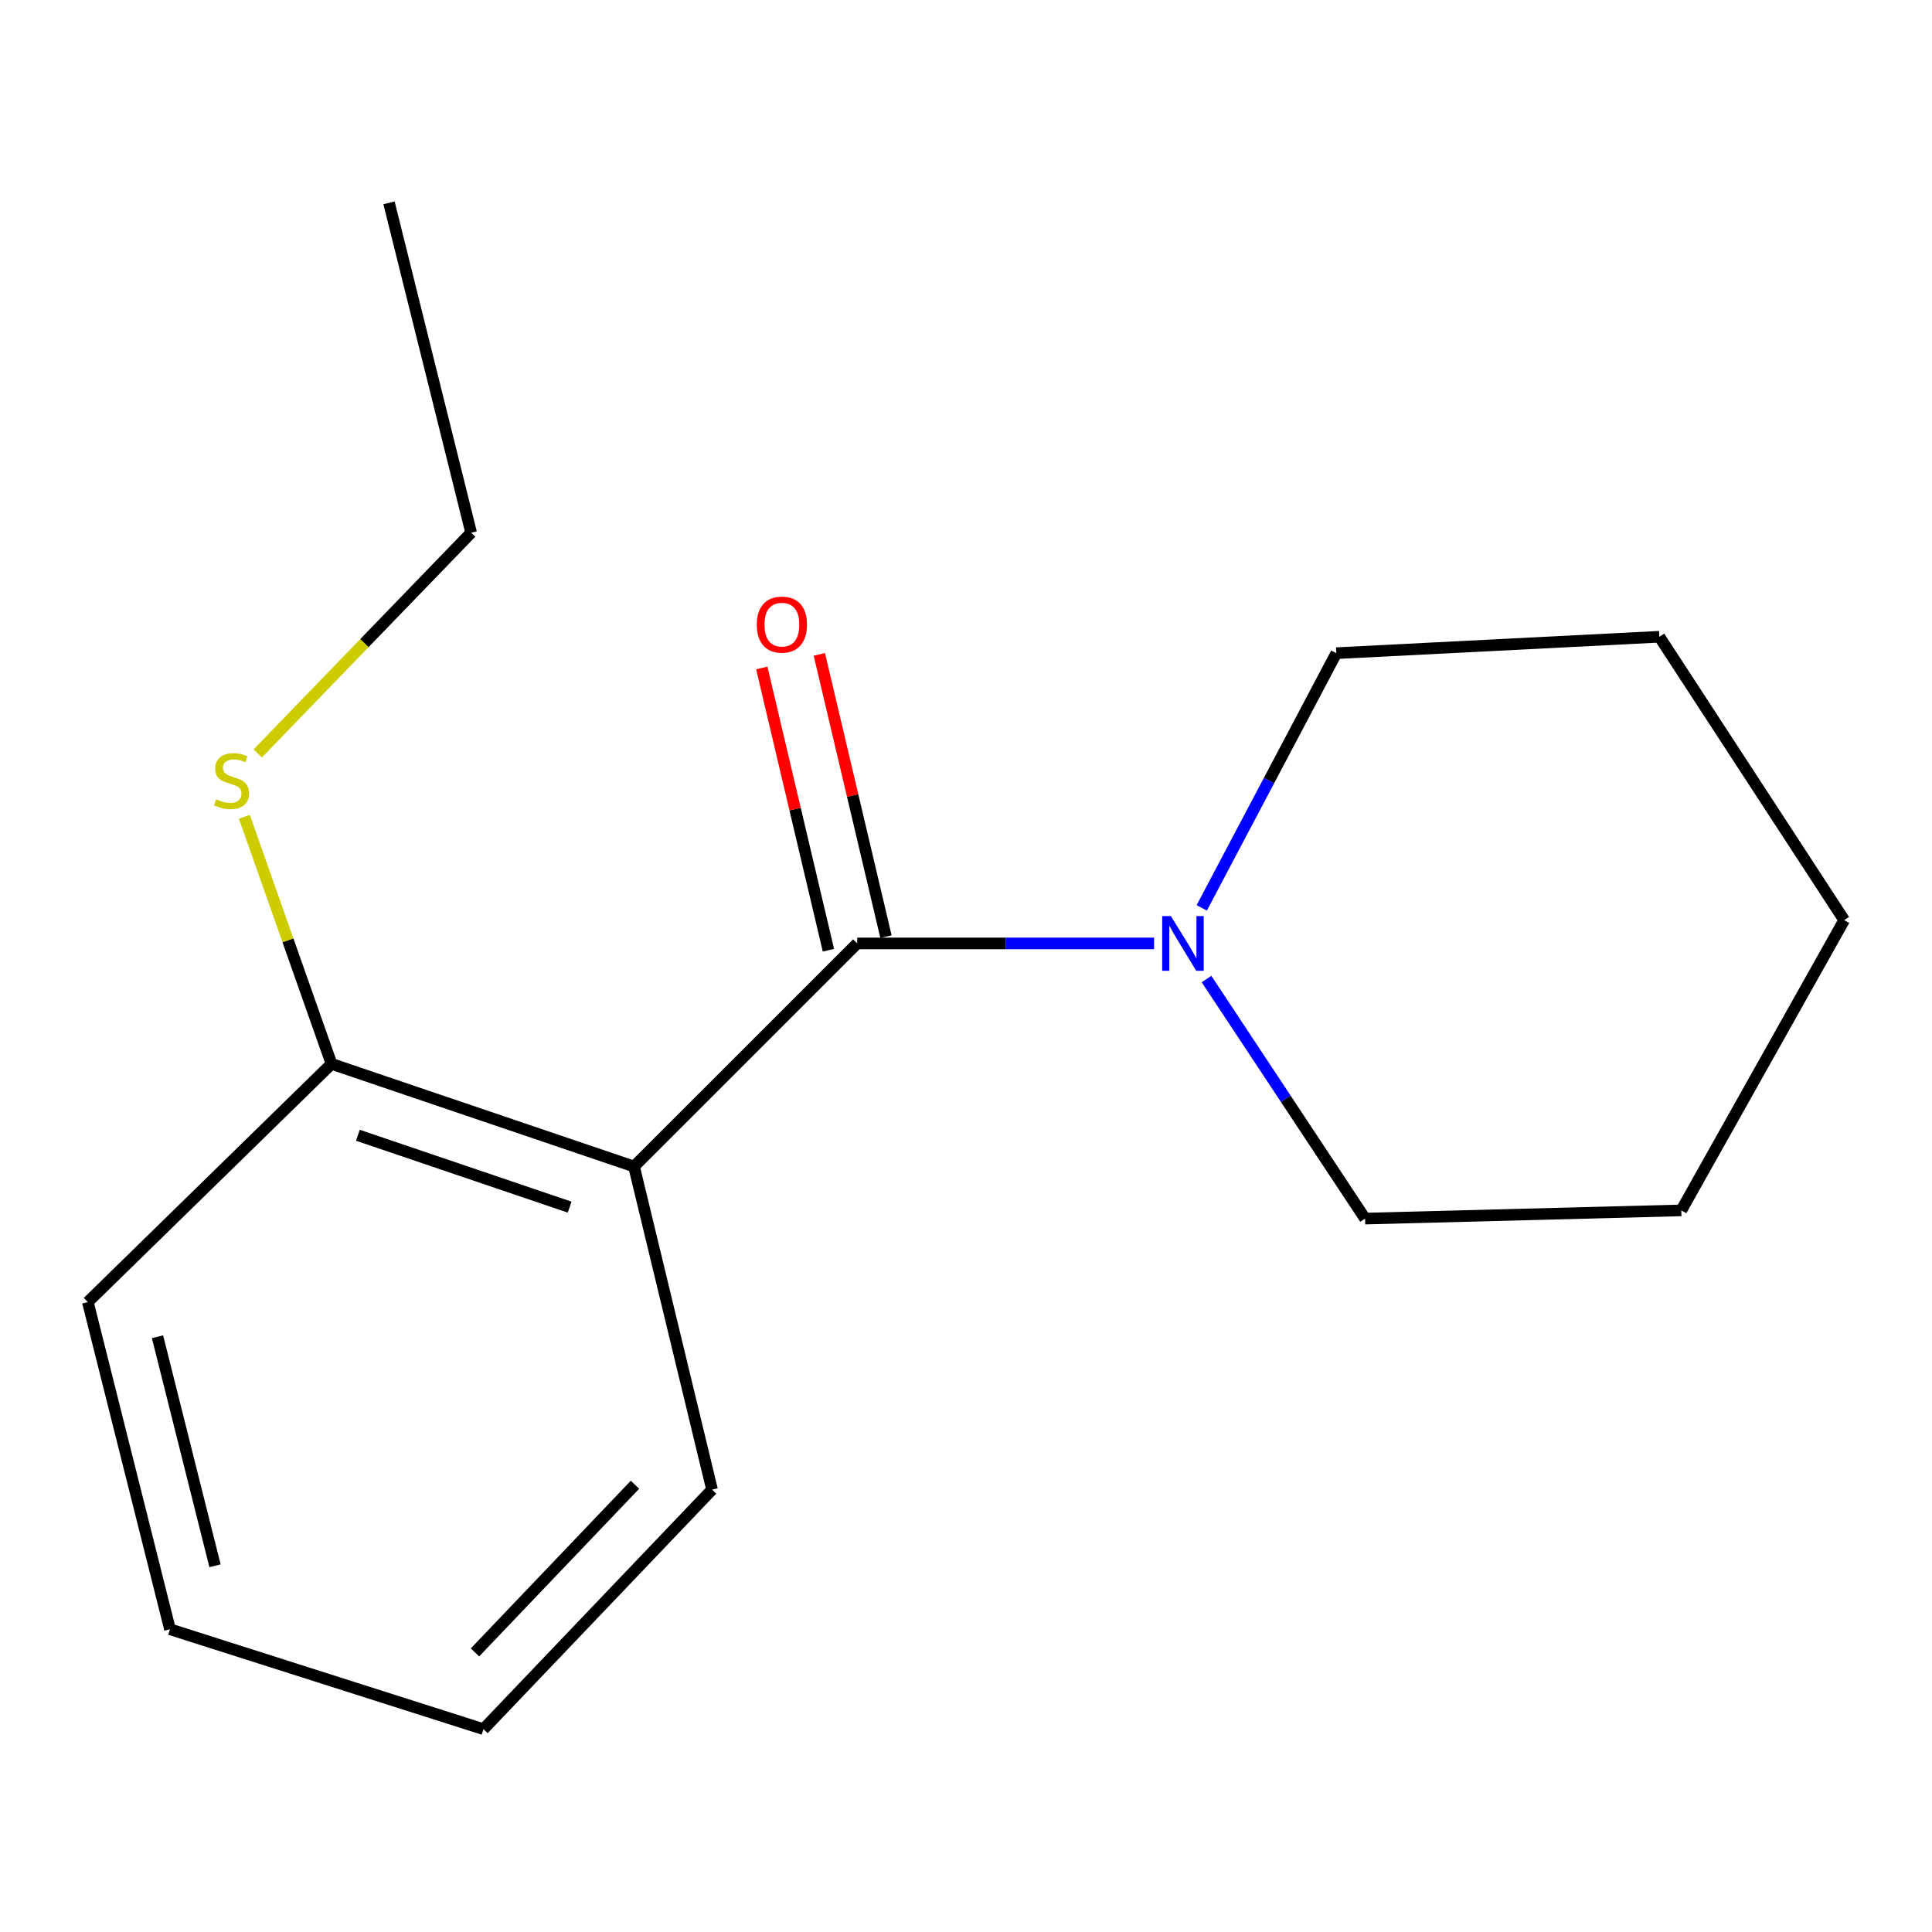 <?xml version='1.0' encoding='iso-8859-1'?>
<svg version='1.1' baseProfile='full'
              xmlns='http://www.w3.org/2000/svg'
                      xmlns:rdkit='http://www.rdkit.org/xml'
                      xmlns:xlink='http://www.w3.org/1999/xlink'
                  xml:space='preserve'
width='1000px' height='1000px' viewBox='0 0 1000 1000'>
<!-- END OF HEADER -->
<rect style='opacity:1.0;fill:#FFFFFF;stroke:none' width='1000' height='1000' x='0' y='0'> </rect>
<path class='bond-0' d='M 443.681,488.318 L 328.17,603.795' style='fill:none;fill-rule:evenodd;stroke:#000000;stroke-width:6px;stroke-linecap:butt;stroke-linejoin:miter;stroke-opacity:1' />
<path class='bond-1' d='M 443.681,488.318 L 520.512,488.318' style='fill:none;fill-rule:evenodd;stroke:#000000;stroke-width:6px;stroke-linecap:butt;stroke-linejoin:miter;stroke-opacity:1' />
<path class='bond-1' d='M 520.512,488.318 L 597.342,488.318' style='fill:none;fill-rule:evenodd;stroke:#0000FF;stroke-width:6px;stroke-linecap:butt;stroke-linejoin:miter;stroke-opacity:1' />
<path class='bond-3' d='M 458.576,484.802 L 441.332,411.754' style='fill:none;fill-rule:evenodd;stroke:#000000;stroke-width:6px;stroke-linecap:butt;stroke-linejoin:miter;stroke-opacity:1' />
<path class='bond-3' d='M 441.332,411.754 L 424.087,338.707' style='fill:none;fill-rule:evenodd;stroke:#FF0000;stroke-width:6px;stroke-linecap:butt;stroke-linejoin:miter;stroke-opacity:1' />
<path class='bond-3' d='M 428.787,491.834 L 411.542,418.787' style='fill:none;fill-rule:evenodd;stroke:#000000;stroke-width:6px;stroke-linecap:butt;stroke-linejoin:miter;stroke-opacity:1' />
<path class='bond-3' d='M 411.542,418.787 L 394.298,345.739' style='fill:none;fill-rule:evenodd;stroke:#FF0000;stroke-width:6px;stroke-linecap:butt;stroke-linejoin:miter;stroke-opacity:1' />
<path class='bond-2' d='M 328.17,603.795 L 171.593,550.656' style='fill:none;fill-rule:evenodd;stroke:#000000;stroke-width:6px;stroke-linecap:butt;stroke-linejoin:miter;stroke-opacity:1' />
<path class='bond-2' d='M 294.847,624.809 L 185.243,587.611' style='fill:none;fill-rule:evenodd;stroke:#000000;stroke-width:6px;stroke-linecap:butt;stroke-linejoin:miter;stroke-opacity:1' />
<path class='bond-5' d='M 328.17,603.795 L 368.556,771.034' style='fill:none;fill-rule:evenodd;stroke:#000000;stroke-width:6px;stroke-linecap:butt;stroke-linejoin:miter;stroke-opacity:1' />
<path class='bond-6' d='M 624.494,506.748 L 665.523,568.747' style='fill:none;fill-rule:evenodd;stroke:#0000FF;stroke-width:6px;stroke-linecap:butt;stroke-linejoin:miter;stroke-opacity:1' />
<path class='bond-6' d='M 665.523,568.747 L 706.553,630.747' style='fill:none;fill-rule:evenodd;stroke:#000000;stroke-width:6px;stroke-linecap:butt;stroke-linejoin:miter;stroke-opacity:1' />
<path class='bond-7' d='M 622.023,469.91 L 656.849,403.997' style='fill:none;fill-rule:evenodd;stroke:#0000FF;stroke-width:6px;stroke-linecap:butt;stroke-linejoin:miter;stroke-opacity:1' />
<path class='bond-7' d='M 656.849,403.997 L 691.674,338.084' style='fill:none;fill-rule:evenodd;stroke:#000000;stroke-width:6px;stroke-linecap:butt;stroke-linejoin:miter;stroke-opacity:1' />
<path class='bond-4' d='M 171.593,550.656 L 149.039,486.709' style='fill:none;fill-rule:evenodd;stroke:#000000;stroke-width:6px;stroke-linecap:butt;stroke-linejoin:miter;stroke-opacity:1' />
<path class='bond-4' d='M 149.039,486.709 L 126.485,422.761' style='fill:none;fill-rule:evenodd;stroke:#CCCC00;stroke-width:6px;stroke-linecap:butt;stroke-linejoin:miter;stroke-opacity:1' />
<path class='bond-8' d='M 171.593,550.656 L 45.455,673.938' style='fill:none;fill-rule:evenodd;stroke:#000000;stroke-width:6px;stroke-linecap:butt;stroke-linejoin:miter;stroke-opacity:1' />
<path class='bond-9' d='M 133.406,389.987 L 188.634,332.858' style='fill:none;fill-rule:evenodd;stroke:#CCCC00;stroke-width:6px;stroke-linecap:butt;stroke-linejoin:miter;stroke-opacity:1' />
<path class='bond-9' d='M 188.634,332.858 L 243.862,275.729' style='fill:none;fill-rule:evenodd;stroke:#000000;stroke-width:6px;stroke-linecap:butt;stroke-linejoin:miter;stroke-opacity:1' />
<path class='bond-10' d='M 368.556,771.034 L 250.239,895.013' style='fill:none;fill-rule:evenodd;stroke:#000000;stroke-width:6px;stroke-linecap:butt;stroke-linejoin:miter;stroke-opacity:1' />
<path class='bond-10' d='M 328.665,768.499 L 245.844,855.285' style='fill:none;fill-rule:evenodd;stroke:#000000;stroke-width:6px;stroke-linecap:butt;stroke-linejoin:miter;stroke-opacity:1' />
<path class='bond-11' d='M 706.553,630.747 L 870.237,626.496' style='fill:none;fill-rule:evenodd;stroke:#000000;stroke-width:6px;stroke-linecap:butt;stroke-linejoin:miter;stroke-opacity:1' />
<path class='bond-12' d='M 691.674,338.084 L 858.879,329.582' style='fill:none;fill-rule:evenodd;stroke:#000000;stroke-width:6px;stroke-linecap:butt;stroke-linejoin:miter;stroke-opacity:1' />
<path class='bond-17' d='M 45.455,673.938 L 87.983,843.302' style='fill:none;fill-rule:evenodd;stroke:#000000;stroke-width:6px;stroke-linecap:butt;stroke-linejoin:miter;stroke-opacity:1' />
<path class='bond-17' d='M 81.52,691.889 L 111.29,810.443' style='fill:none;fill-rule:evenodd;stroke:#000000;stroke-width:6px;stroke-linecap:butt;stroke-linejoin:miter;stroke-opacity:1' />
<path class='bond-13' d='M 243.862,275.729 L 201.351,104.987' style='fill:none;fill-rule:evenodd;stroke:#000000;stroke-width:6px;stroke-linecap:butt;stroke-linejoin:miter;stroke-opacity:1' />
<path class='bond-14' d='M 250.239,895.013 L 87.983,843.302' style='fill:none;fill-rule:evenodd;stroke:#000000;stroke-width:6px;stroke-linecap:butt;stroke-linejoin:miter;stroke-opacity:1' />
<path class='bond-16' d='M 870.237,626.496 L 954.545,476.262' style='fill:none;fill-rule:evenodd;stroke:#000000;stroke-width:6px;stroke-linecap:butt;stroke-linejoin:miter;stroke-opacity:1' />
<path class='bond-15' d='M 858.879,329.582 L 954.545,476.262' style='fill:none;fill-rule:evenodd;stroke:#000000;stroke-width:6px;stroke-linecap:butt;stroke-linejoin:miter;stroke-opacity:1' />
<path  class='atom-2' d='M 606.037 474.158
L 615.317 489.158
Q 616.237 490.638, 617.717 493.318
Q 619.197 495.998, 619.277 496.158
L 619.277 474.158
L 623.037 474.158
L 623.037 502.478
L 619.157 502.478
L 609.197 486.078
Q 608.037 484.158, 606.797 481.958
Q 605.597 479.758, 605.237 479.078
L 605.237 502.478
L 601.557 502.478
L 601.557 474.158
L 606.037 474.158
' fill='#0000FF'/>
<path  class='atom-4' d='M 391.707 323.302
Q 391.707 316.502, 395.067 312.702
Q 398.427 308.902, 404.707 308.902
Q 410.987 308.902, 414.347 312.702
Q 417.707 316.502, 417.707 323.302
Q 417.707 330.182, 414.307 334.102
Q 410.907 337.982, 404.707 337.982
Q 398.467 337.982, 395.067 334.102
Q 391.707 330.222, 391.707 323.302
M 404.707 334.782
Q 409.027 334.782, 411.347 331.902
Q 413.707 328.982, 413.707 323.302
Q 413.707 317.742, 411.347 314.942
Q 409.027 312.102, 404.707 312.102
Q 400.387 312.102, 398.027 314.902
Q 395.707 317.702, 395.707 323.302
Q 395.707 329.022, 398.027 331.902
Q 400.387 334.782, 404.707 334.782
' fill='#FF0000'/>
<path  class='atom-5' d='M 111.866 413.713
Q 112.186 413.833, 113.506 414.393
Q 114.826 414.953, 116.266 415.313
Q 117.746 415.633, 119.186 415.633
Q 121.866 415.633, 123.426 414.353
Q 124.986 413.033, 124.986 410.753
Q 124.986 409.193, 124.186 408.233
Q 123.426 407.273, 122.226 406.753
Q 121.026 406.233, 119.026 405.633
Q 116.506 404.873, 114.986 404.153
Q 113.506 403.433, 112.426 401.913
Q 111.386 400.393, 111.386 397.833
Q 111.386 394.273, 113.786 392.073
Q 116.226 389.873, 121.026 389.873
Q 124.306 389.873, 128.026 391.433
L 127.106 394.513
Q 123.706 393.113, 121.146 393.113
Q 118.386 393.113, 116.866 394.273
Q 115.346 395.393, 115.386 397.353
Q 115.386 398.873, 116.146 399.793
Q 116.946 400.713, 118.066 401.233
Q 119.226 401.753, 121.146 402.353
Q 123.706 403.153, 125.226 403.953
Q 126.746 404.753, 127.826 406.393
Q 128.946 407.993, 128.946 410.753
Q 128.946 414.673, 126.306 416.793
Q 123.706 418.873, 119.346 418.873
Q 116.826 418.873, 114.906 418.313
Q 113.026 417.793, 110.786 416.873
L 111.866 413.713
' fill='#CCCC00'/>
</svg>
